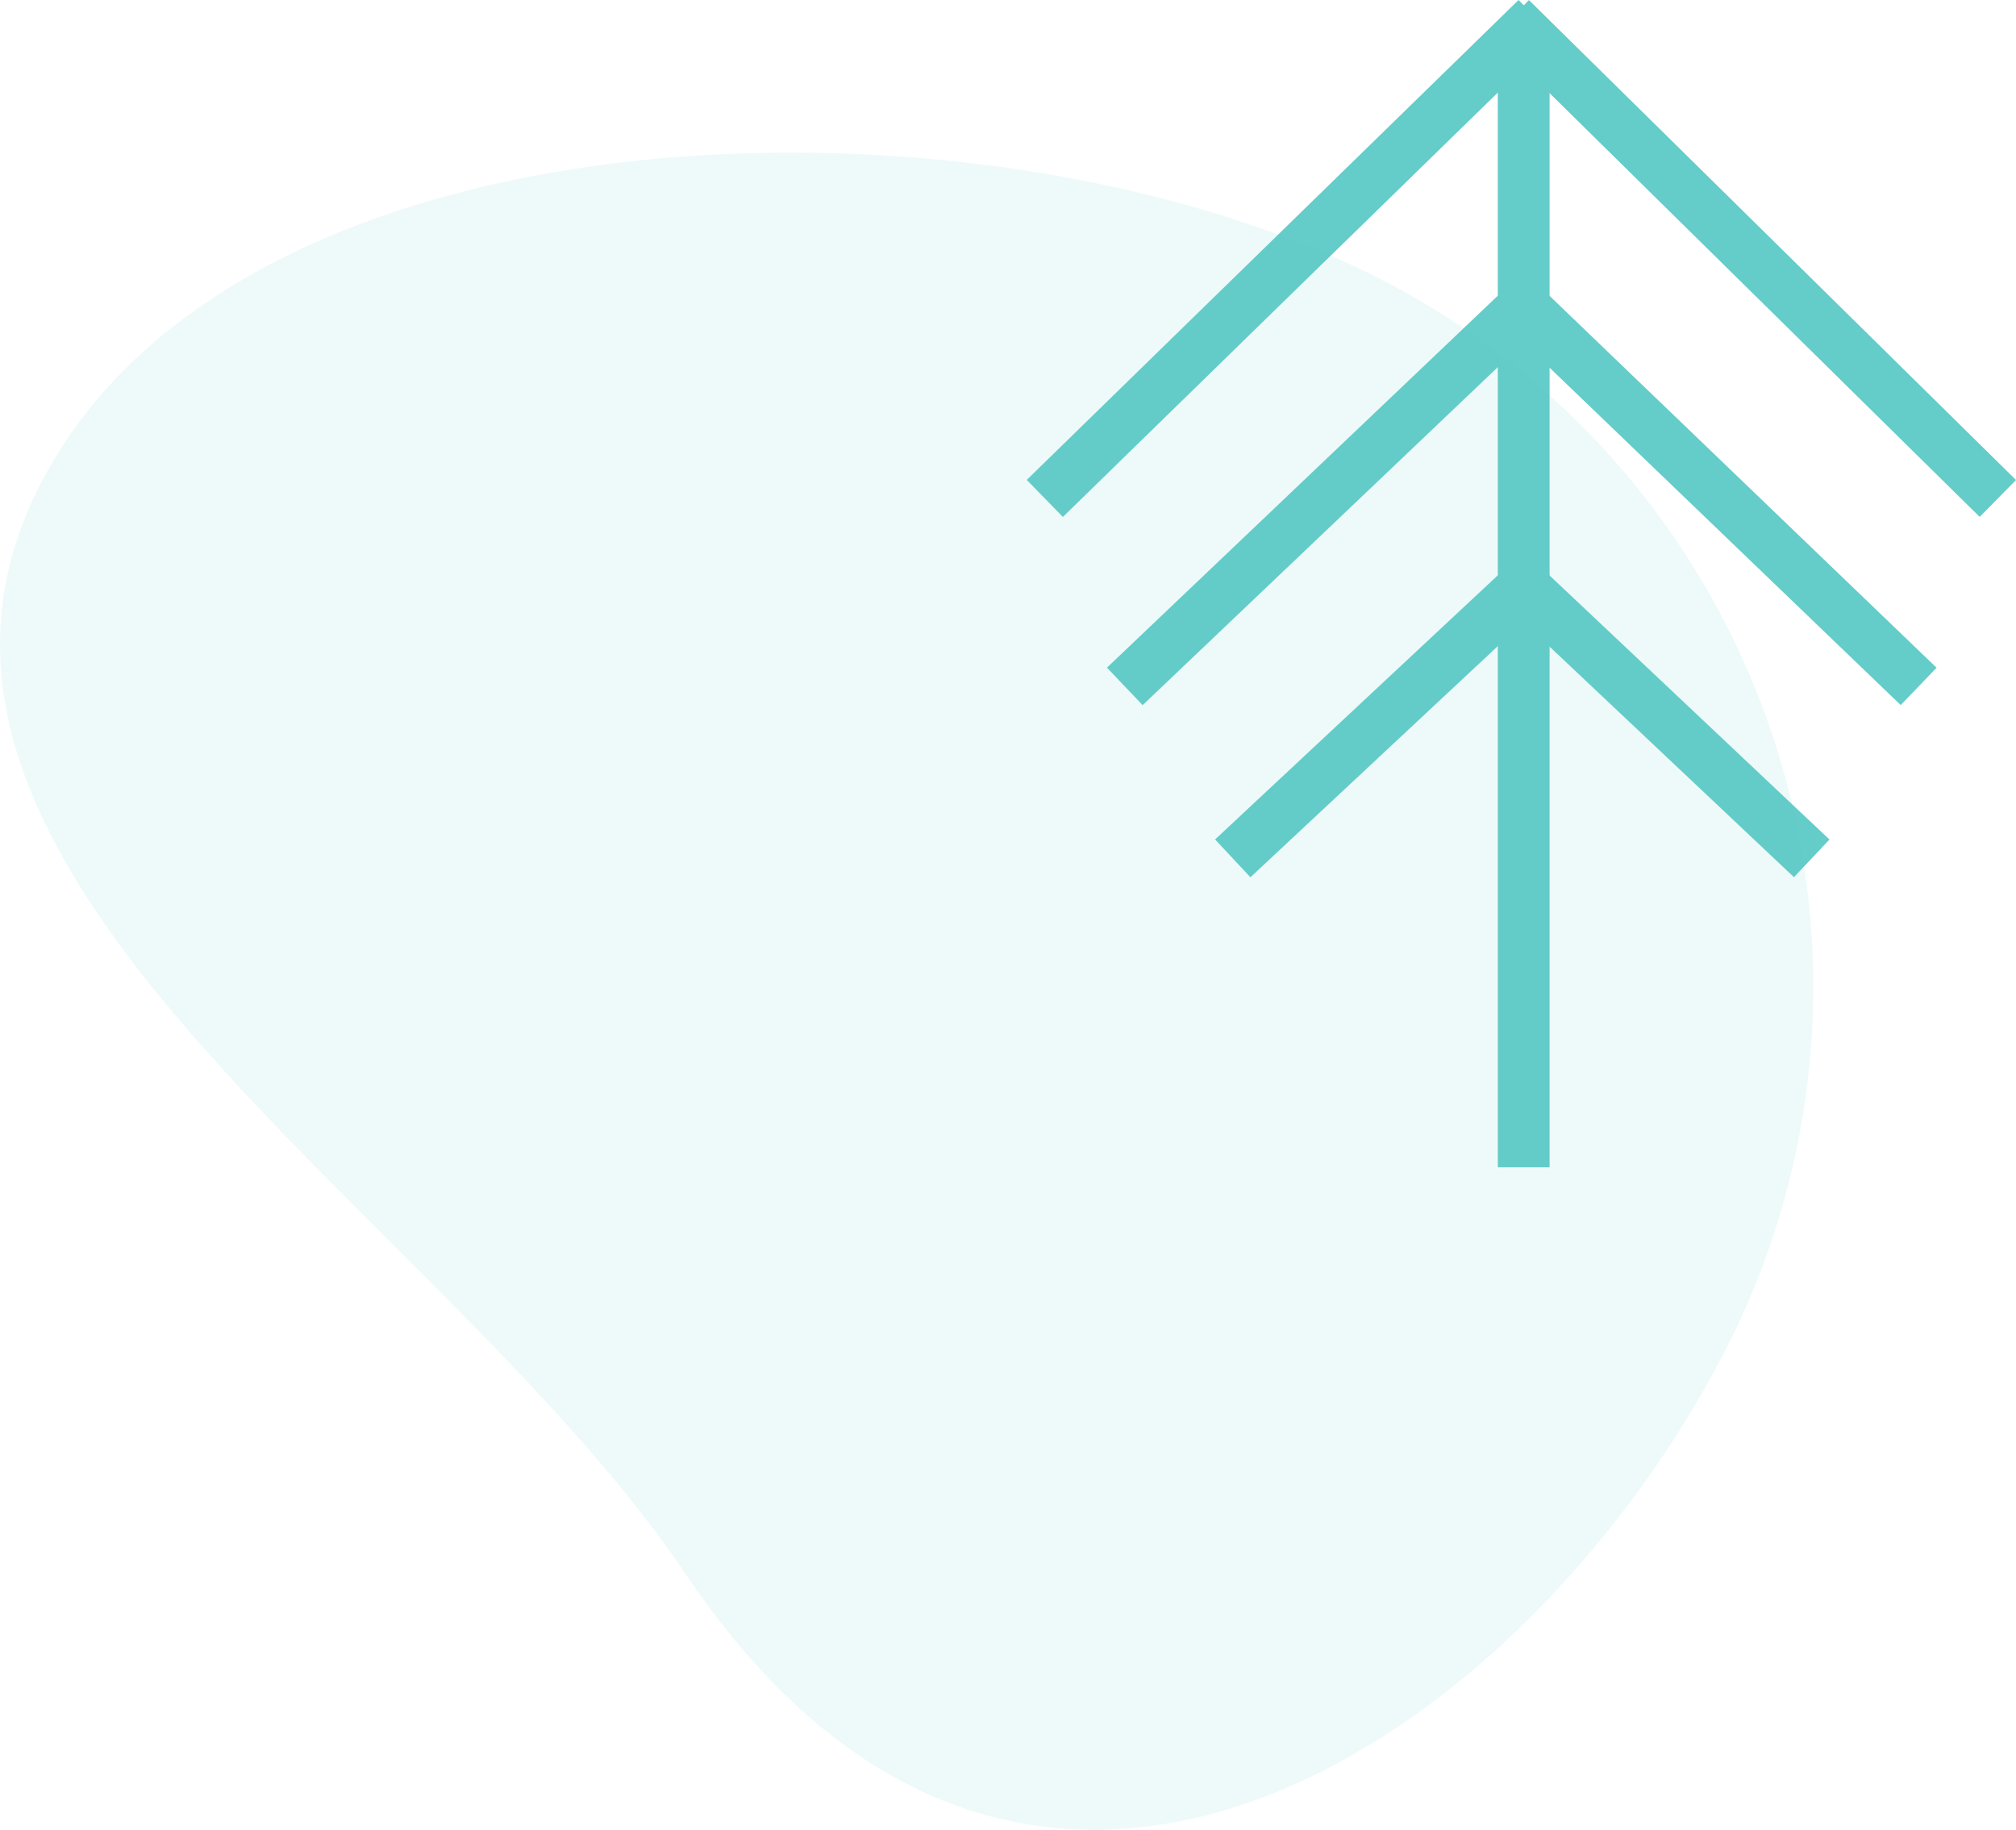 <svg xmlns="http://www.w3.org/2000/svg" width="155.743" height="141.341" viewBox="0 0 155.743 141.341">
  <g id="Group_681" data-name="Group 681" transform="translate(-692.66 -1721.839)">
    <g id="Group_643" data-name="Group 643" transform="translate(2031.686 2341.5) rotate(180)">
      <line id="Line_4" data-name="Line 4" y1="87.73" transform="translate(1221.315 529.5)" fill="none" stroke="#64ccc9" stroke-width="4"/>
      <line id="Line_5" data-name="Line 5" y1="37.069" x2="37.996" transform="translate(1220.315 581.161)" fill="none" stroke="#64ccc9" stroke-width="4"/>
      <line id="Line_6" data-name="Line 6" y1="30.273" x2="31.817" transform="translate(1220.315 566.642)" fill="none" stroke="#64ccc9" stroke-width="4"/>
      <line id="Line_7" data-name="Line 7" y1="21.932" x2="23.477" transform="translate(1220.315 553.359)" fill="none" stroke="#64ccc9" stroke-width="4"/>
      <line id="Line_8" data-name="Line 8" x1="37.629" y1="37.069" transform="translate(1184.686 581.161)" fill="none" stroke="#64ccc9" stroke-width="4"/>
      <line id="Line_9" data-name="Line 9" x1="31.511" y1="30.273" transform="translate(1190.804 566.642)" fill="none" stroke="#64ccc9" stroke-width="4"/>
      <line id="Line_10" data-name="Line 10" x1="23.251" y1="21.932" transform="translate(1199.064 553.359)" fill="none" stroke="#64ccc9" stroke-width="4"/>
    </g>
    <path id="Path_24930" data-name="Path 24930" d="M558.455,150.075a61.4,61.4,0,0,0-26.58-82.66C501.71,51.93,443.743,53.07,428.255,83.237s30.941,56.052,49.873,84.184C504.532,206.656,542.97,180.242,558.455,150.075Z" transform="translate(267.514 1676.021)" fill="#64ccc9" opacity="0.108"/>
  </g>
</svg>
